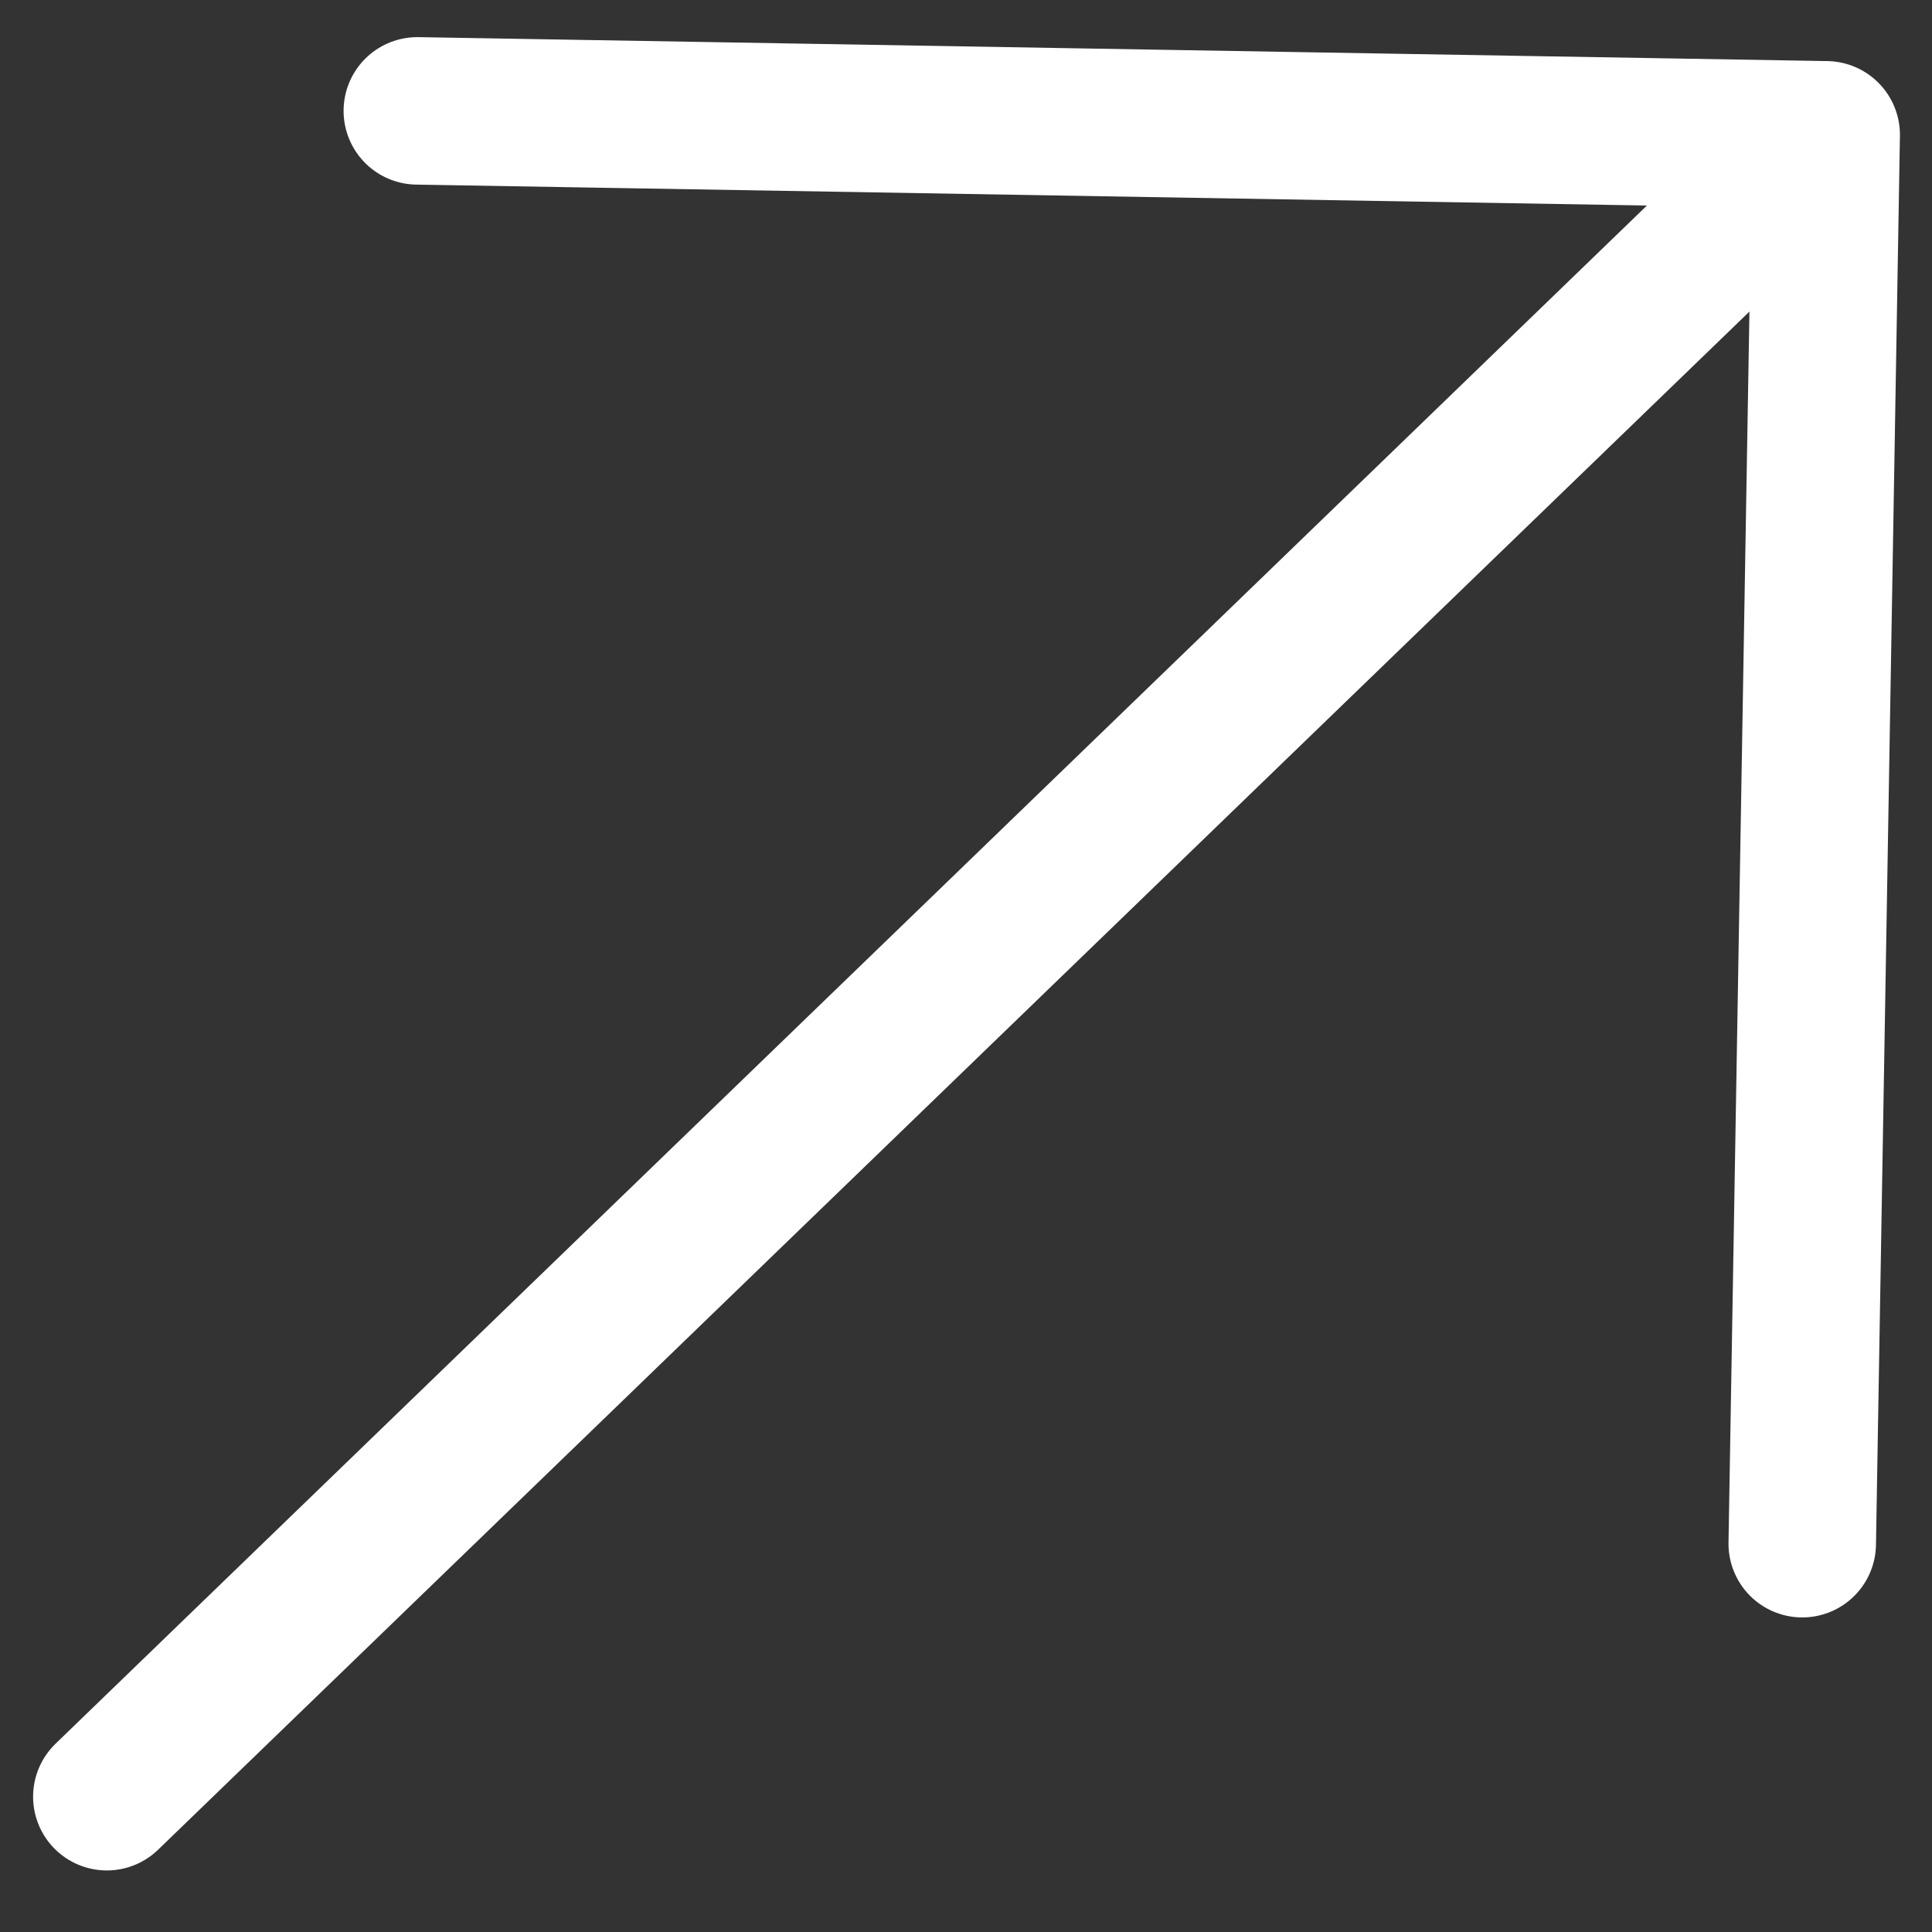 <svg xmlns="http://www.w3.org/2000/svg" width="20.962" height="20.962" viewBox="0 0 20.962 20.962">
  <rect x="0" y="0" width="20.962" height="20.962" fill="#333333" stroke="none"/>
  <path id="Icon_akar-arrow-up-right" data-name="Icon akar-arrow-up-right" d="M18.343,0,0,18.343M3.057,0H18.343V15.286" transform="matrix(1, 0.017, -0.017, 1, 1.471, 1.151)" fill="none" stroke="#fff" stroke-linecap="round" stroke-linejoin="round" stroke-width="1.6"/>
</svg>
